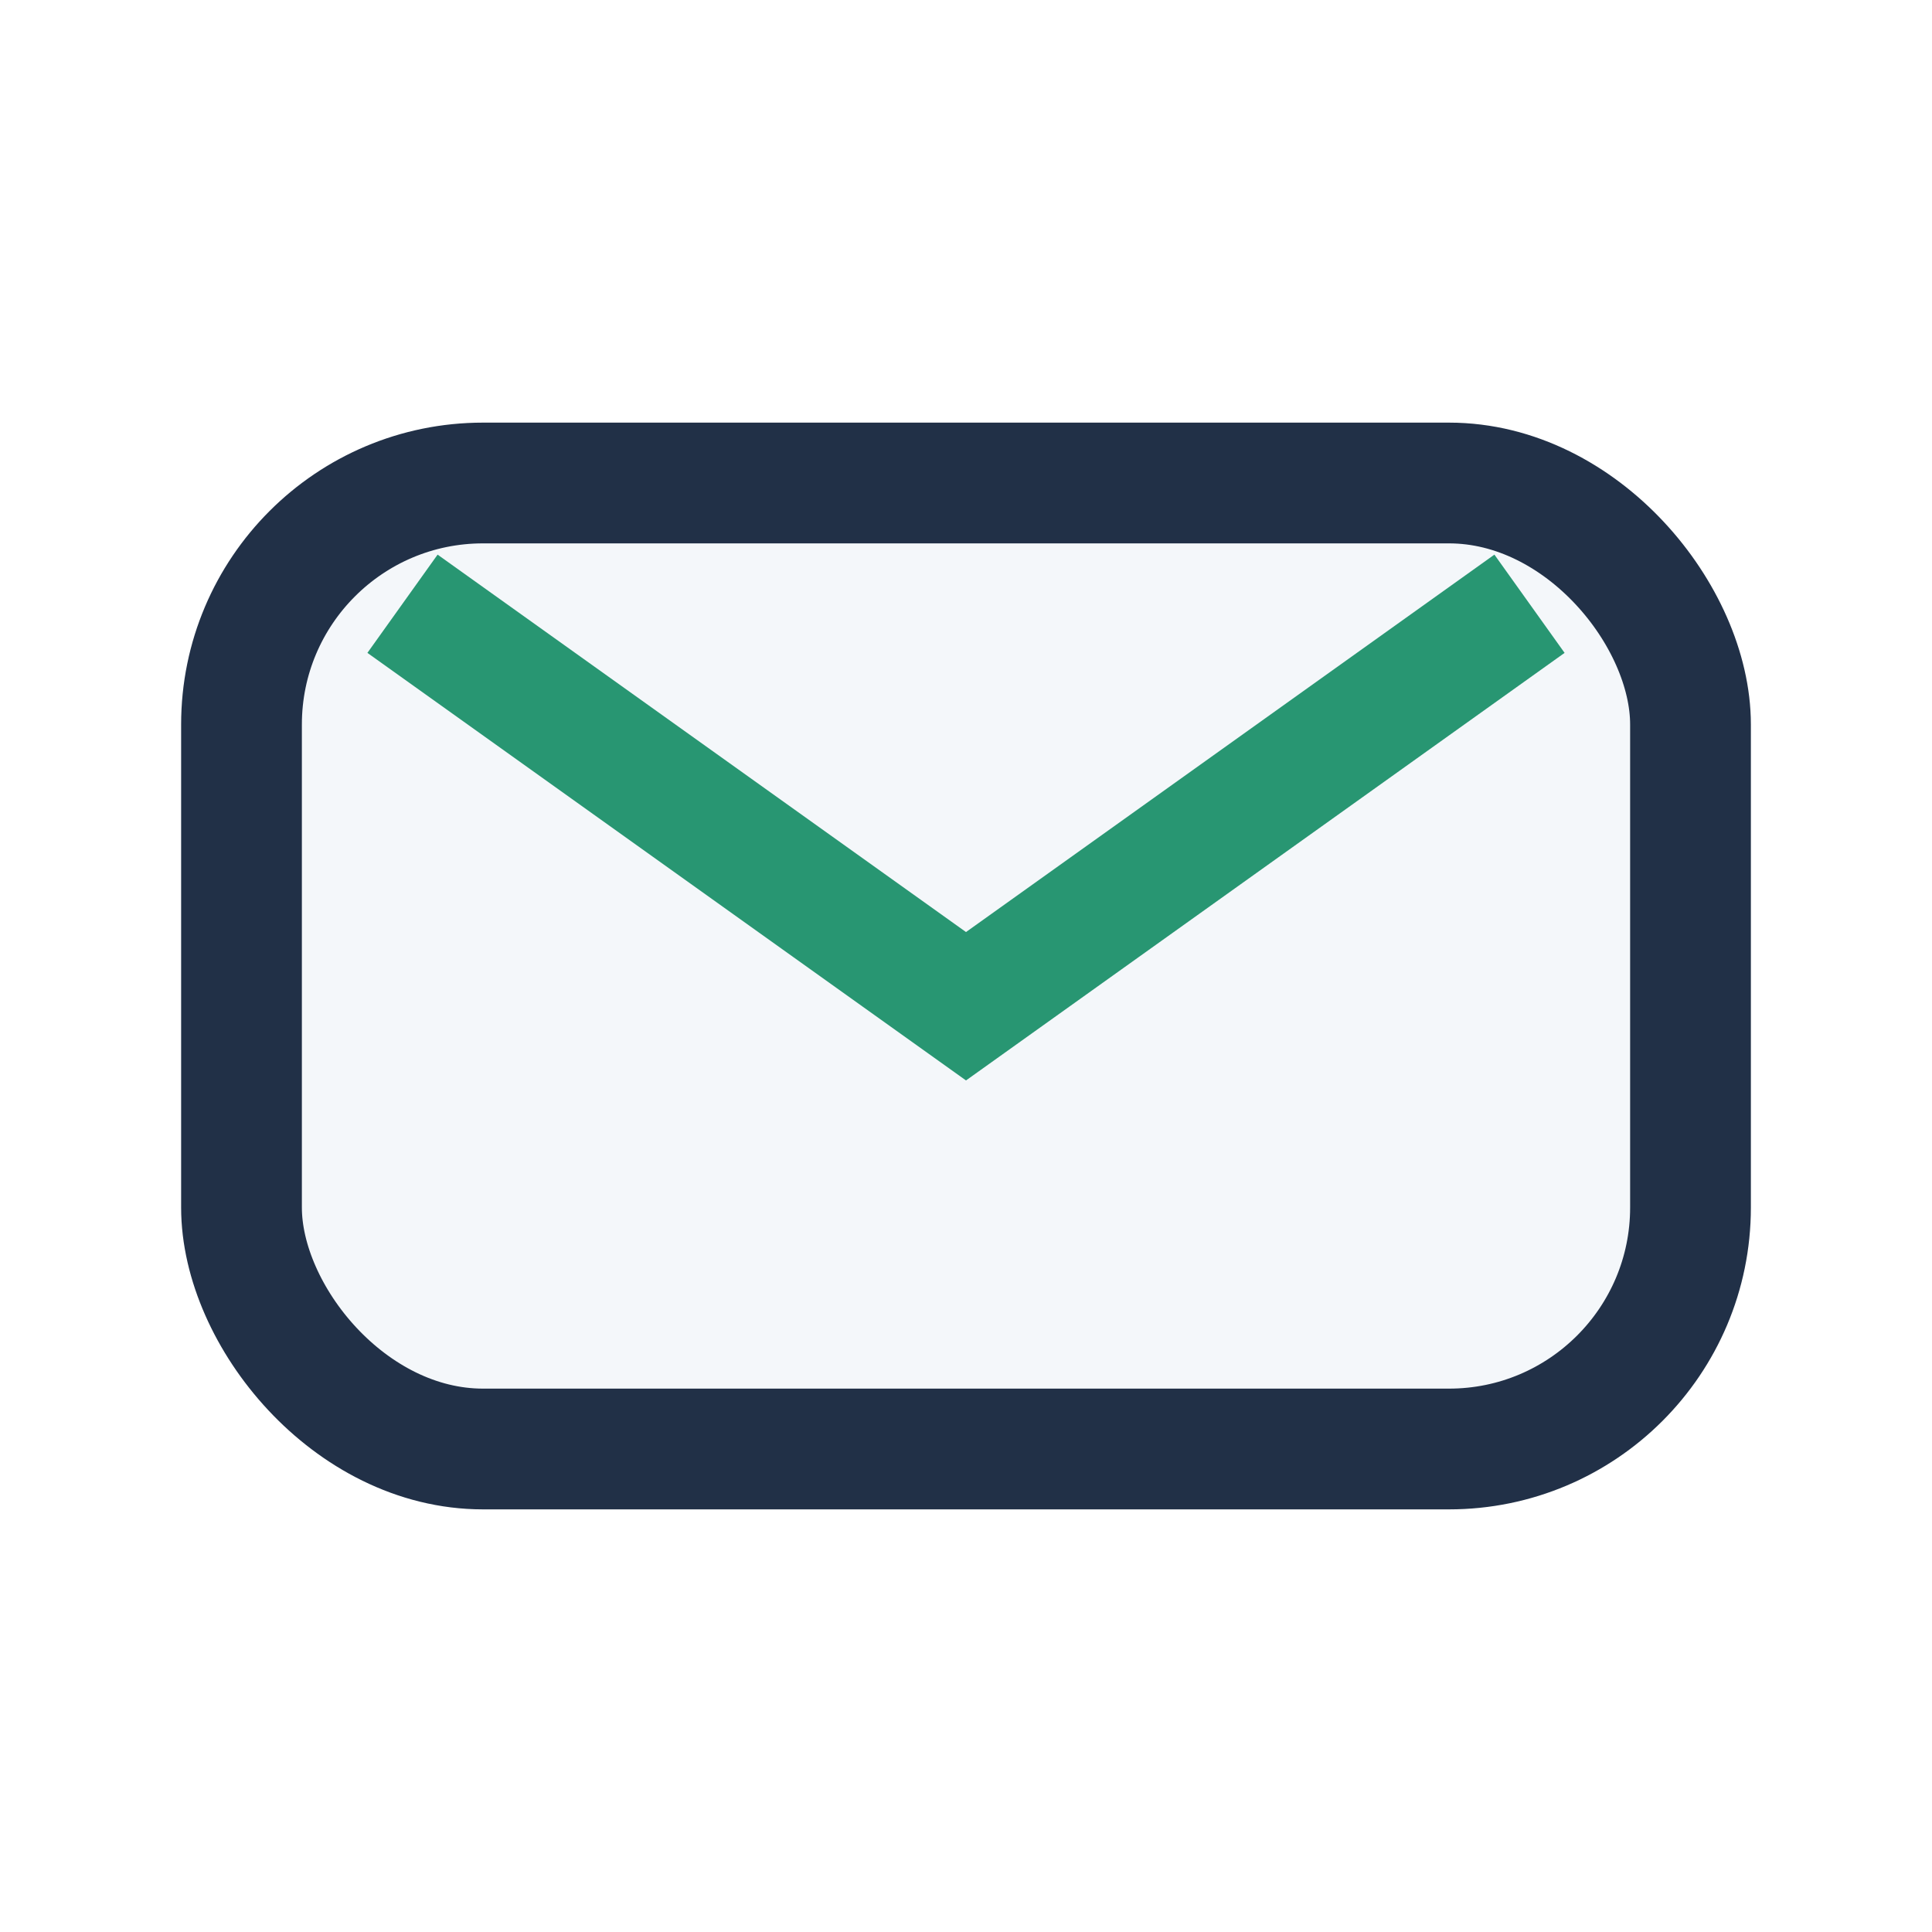 <?xml version="1.0" encoding="UTF-8"?>
<svg xmlns="http://www.w3.org/2000/svg" width="24" height="24" viewBox="0 0 24 24"><rect x="3" y="6" width="18" height="12" rx="3" fill="#F4F7FA" stroke="#213047" stroke-width="1.5"/><path d="M5 7.5l7 5 7-5" fill="none" stroke="#289672" stroke-width="1.5"/></svg>